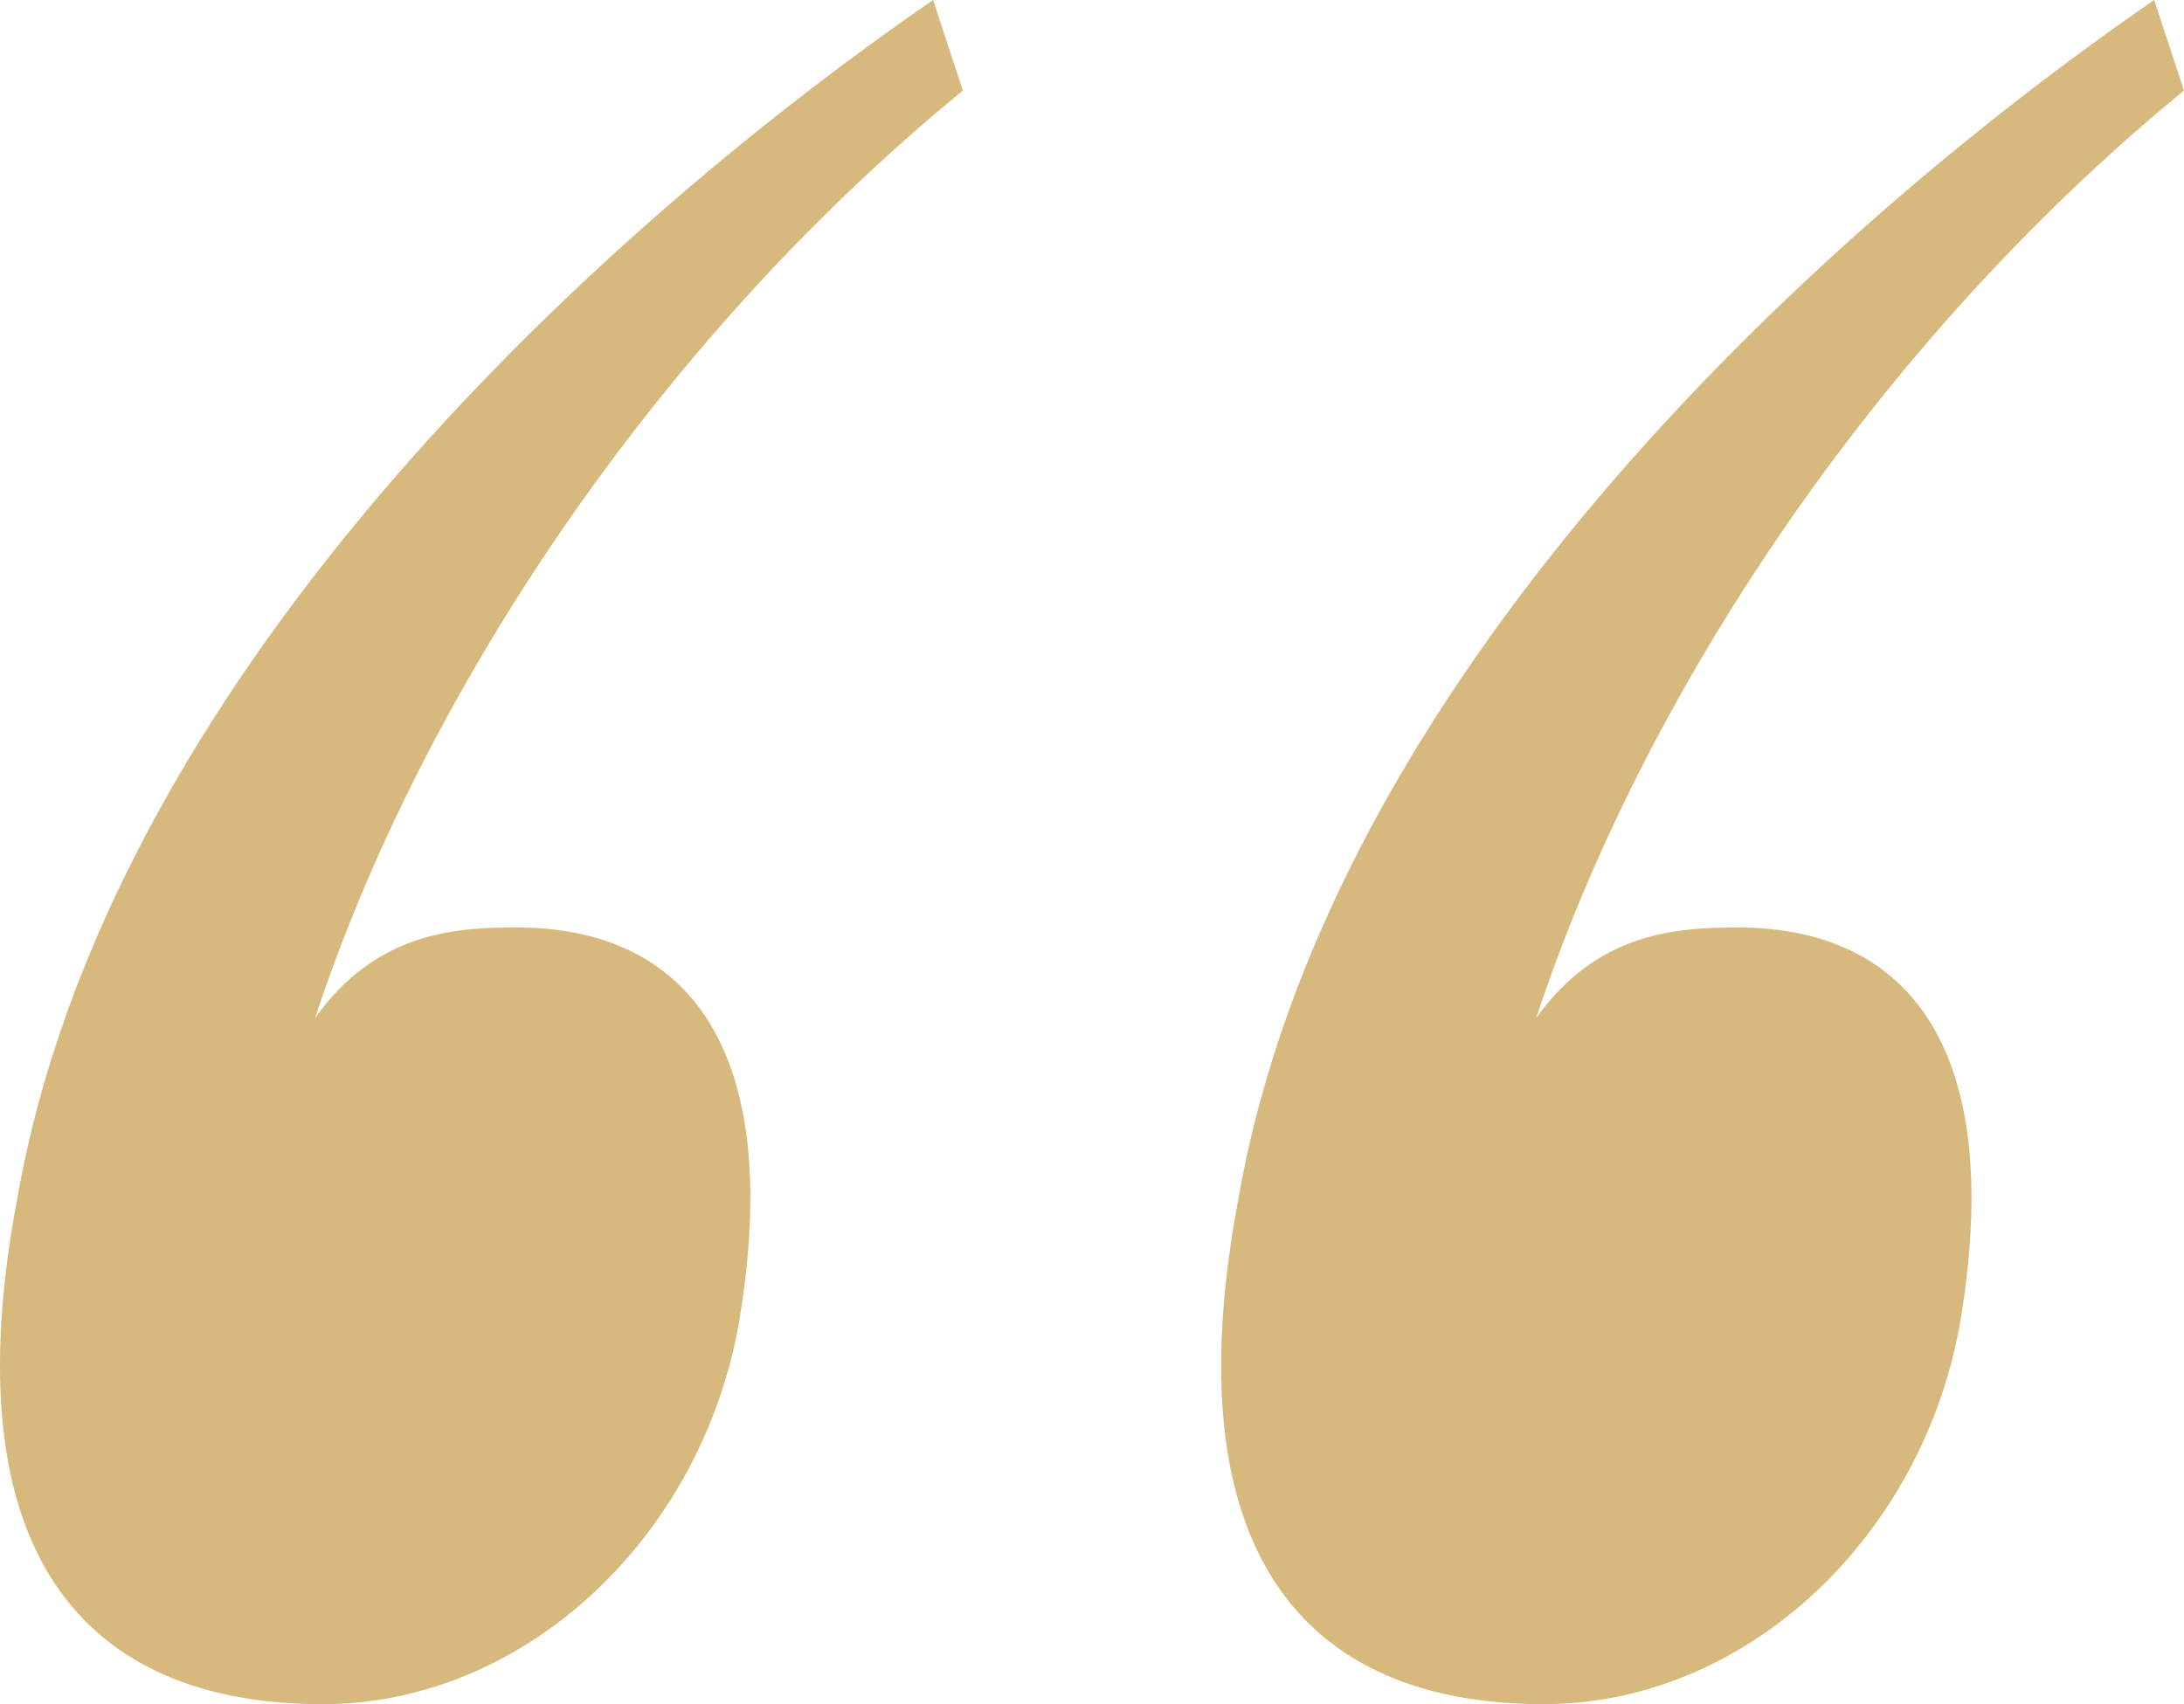 <svg xmlns="http://www.w3.org/2000/svg" width="41" height="32" fill="none"><path fill="#D7B97D" d="M13.882 24.779C13.183 28.885 9.83 32 6.055 32c-4.473 0-6.99-2.832-5.732-9.487C2.001 12.885 10.947 4.531 17.517 0l.559 1.7C12.205 6.512 7.872 13.167 5.915 19.114c1.118-1.557 2.516-1.7 3.774-1.7 3.215 0 5.032 2.266 4.193 7.364Zm22.925 0c-.7 4.106-4.054 7.221-7.828 7.221-4.473 0-6.99-2.832-5.731-9.487C24.925 12.885 33.87 4.531 40.44 0L41 1.7c-5.87 4.813-10.204 11.468-12.161 17.415 1.118-1.557 2.516-1.7 3.774-1.7 3.215 0 5.032 2.266 4.194 7.364Z"/></svg>